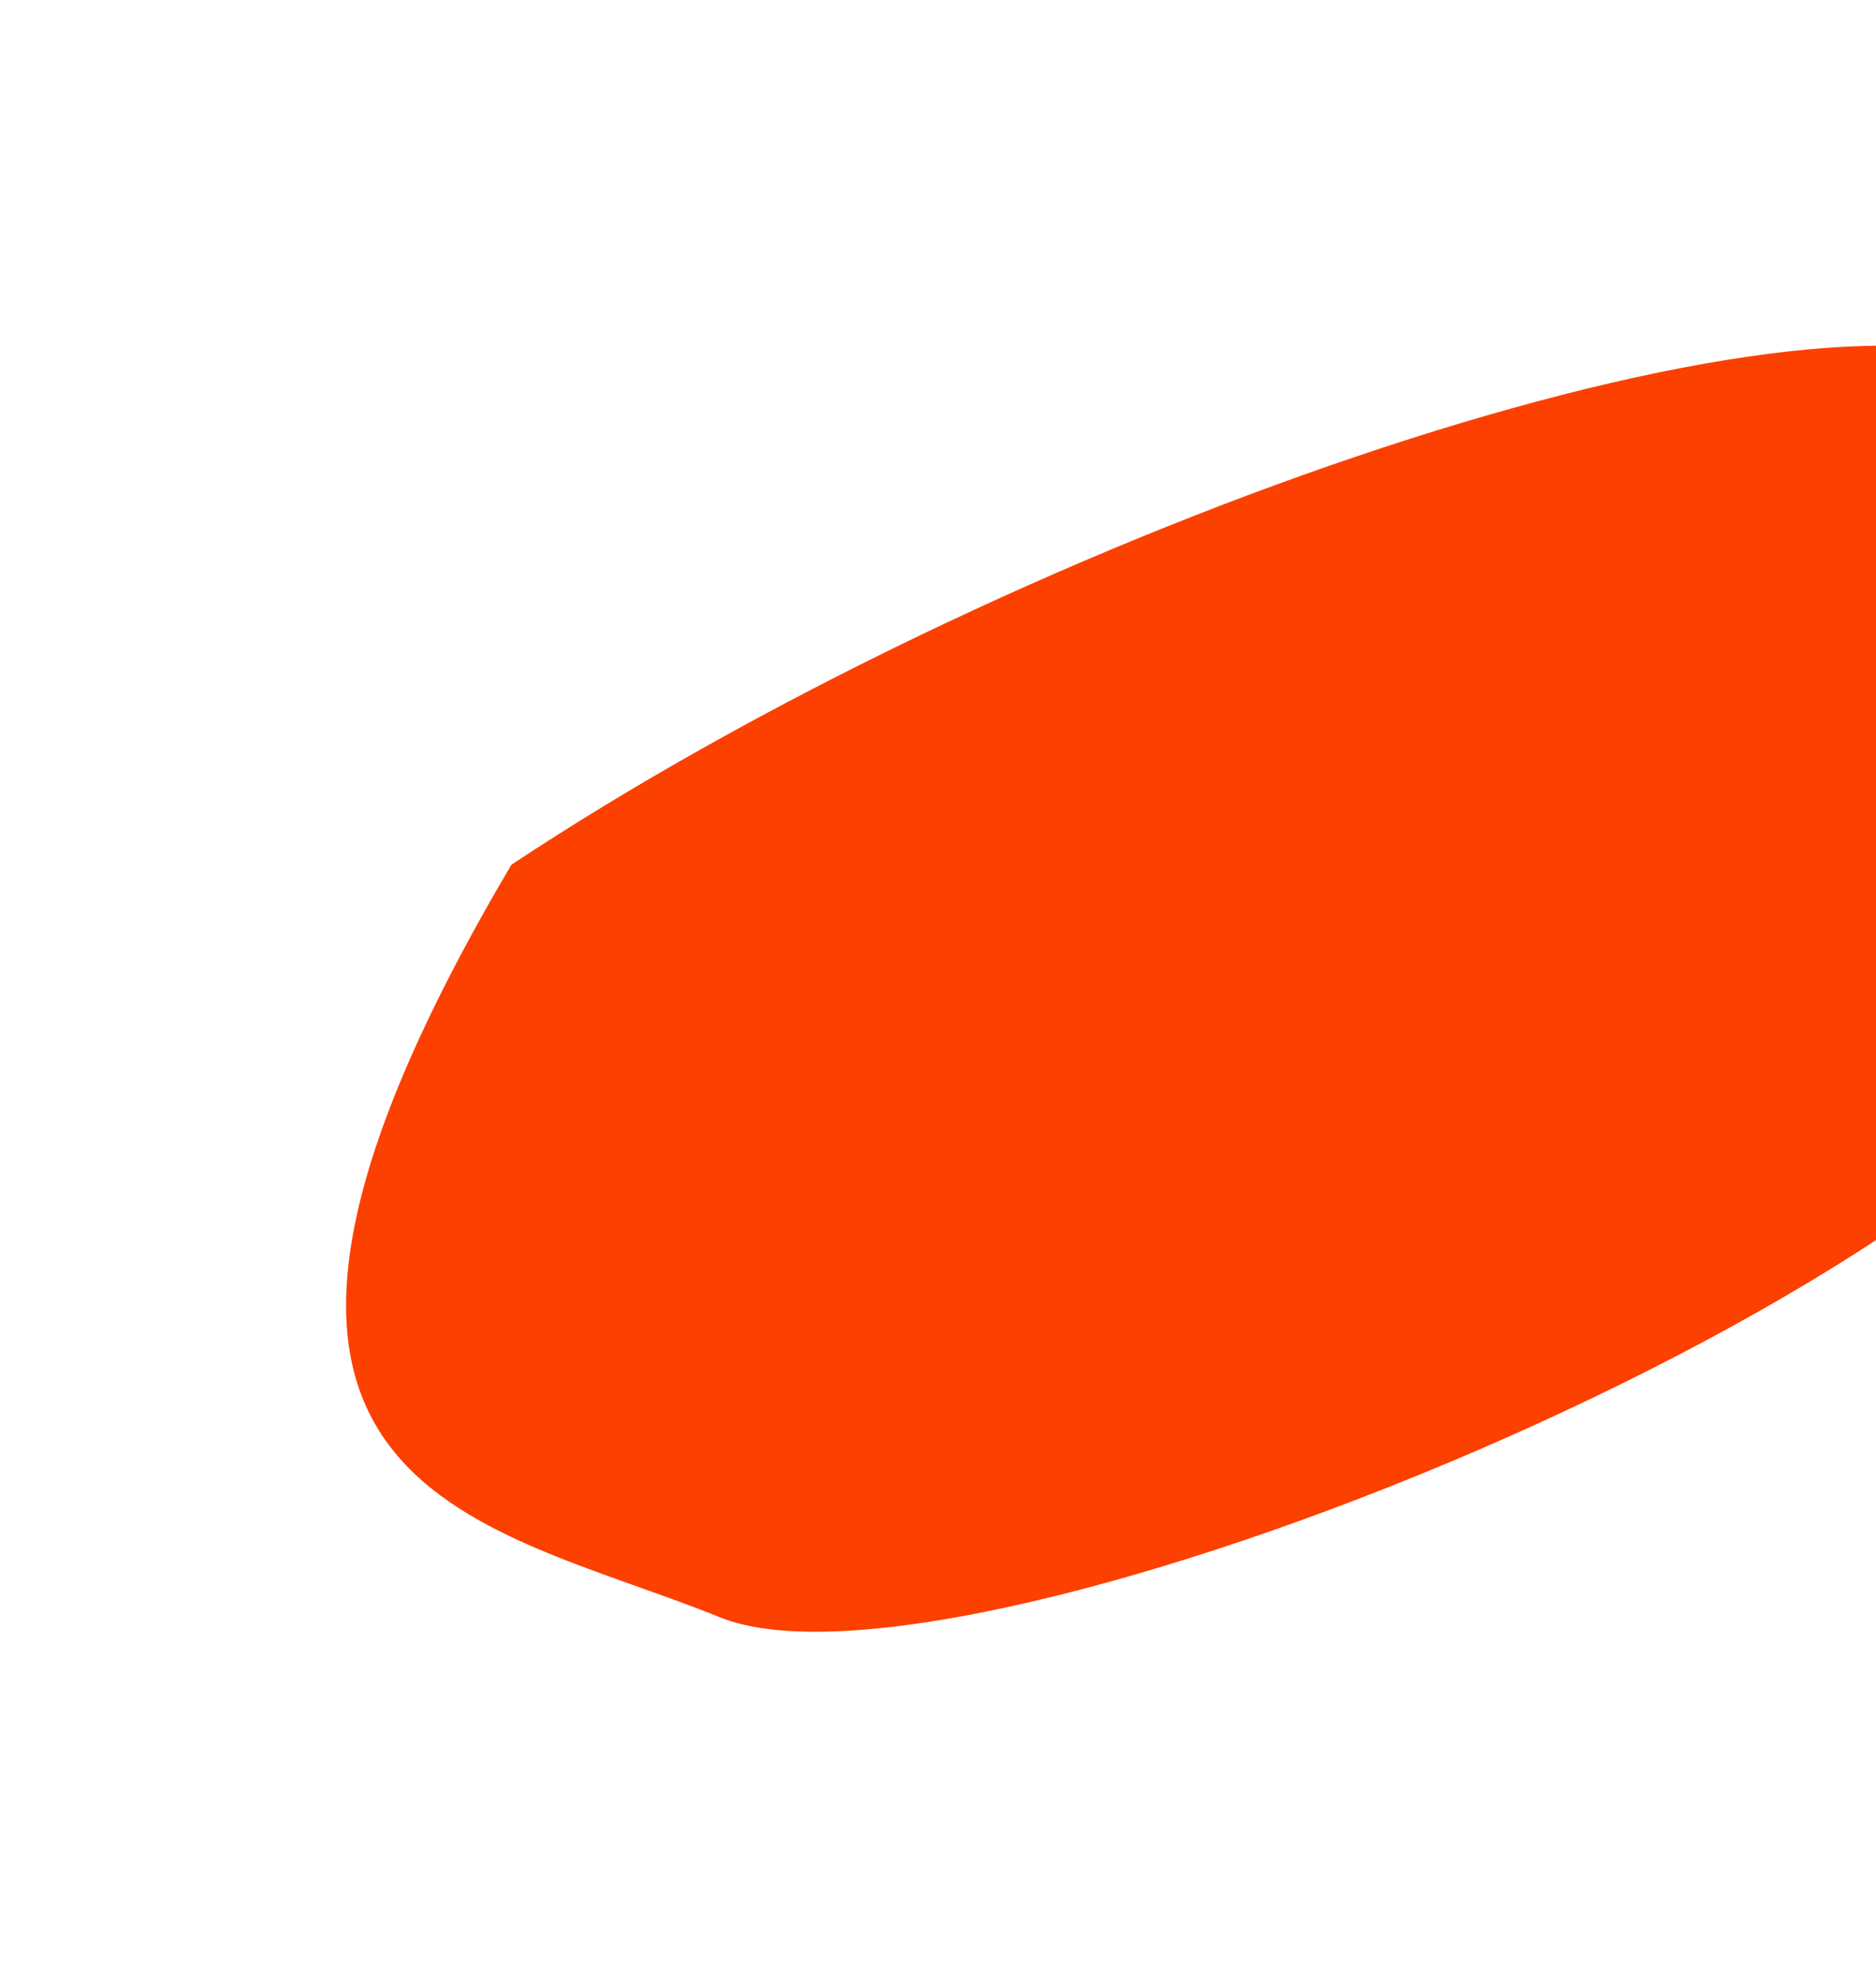<svg width="1087" height="1146" viewBox="0 0 1087 1146" fill="none" xmlns="http://www.w3.org/2000/svg">
<g filter="url(#filter0_f_60_370)">
<path d="M1168.35 212.195C1309.47 269.267 1320.26 378.686 1245.94 562.46C1171.62 746.233 558.377 994.236 417.253 937.165C276.129 880.093 81.122 865.358 296.293 501.076C581.447 312.058 1027.22 155.124 1168.35 212.195Z" fill="#FC4000"/>
</g>
<defs>
<filter id="filter0_f_60_370" x="0.529" y="0.307" width="1490.85" height="1145.2" filterUnits="userSpaceOnUse" color-interpolation-filters="sRGB">
<feFlood flood-opacity="0" result="BackgroundImageFix"/>
<feBlend mode="normal" in="SourceGraphic" in2="BackgroundImageFix" result="shape"/>
<feGaussianBlur stdDeviation="100" result="effect1_foregroundBlur_60_370"/>
</filter>
</defs>
</svg>
